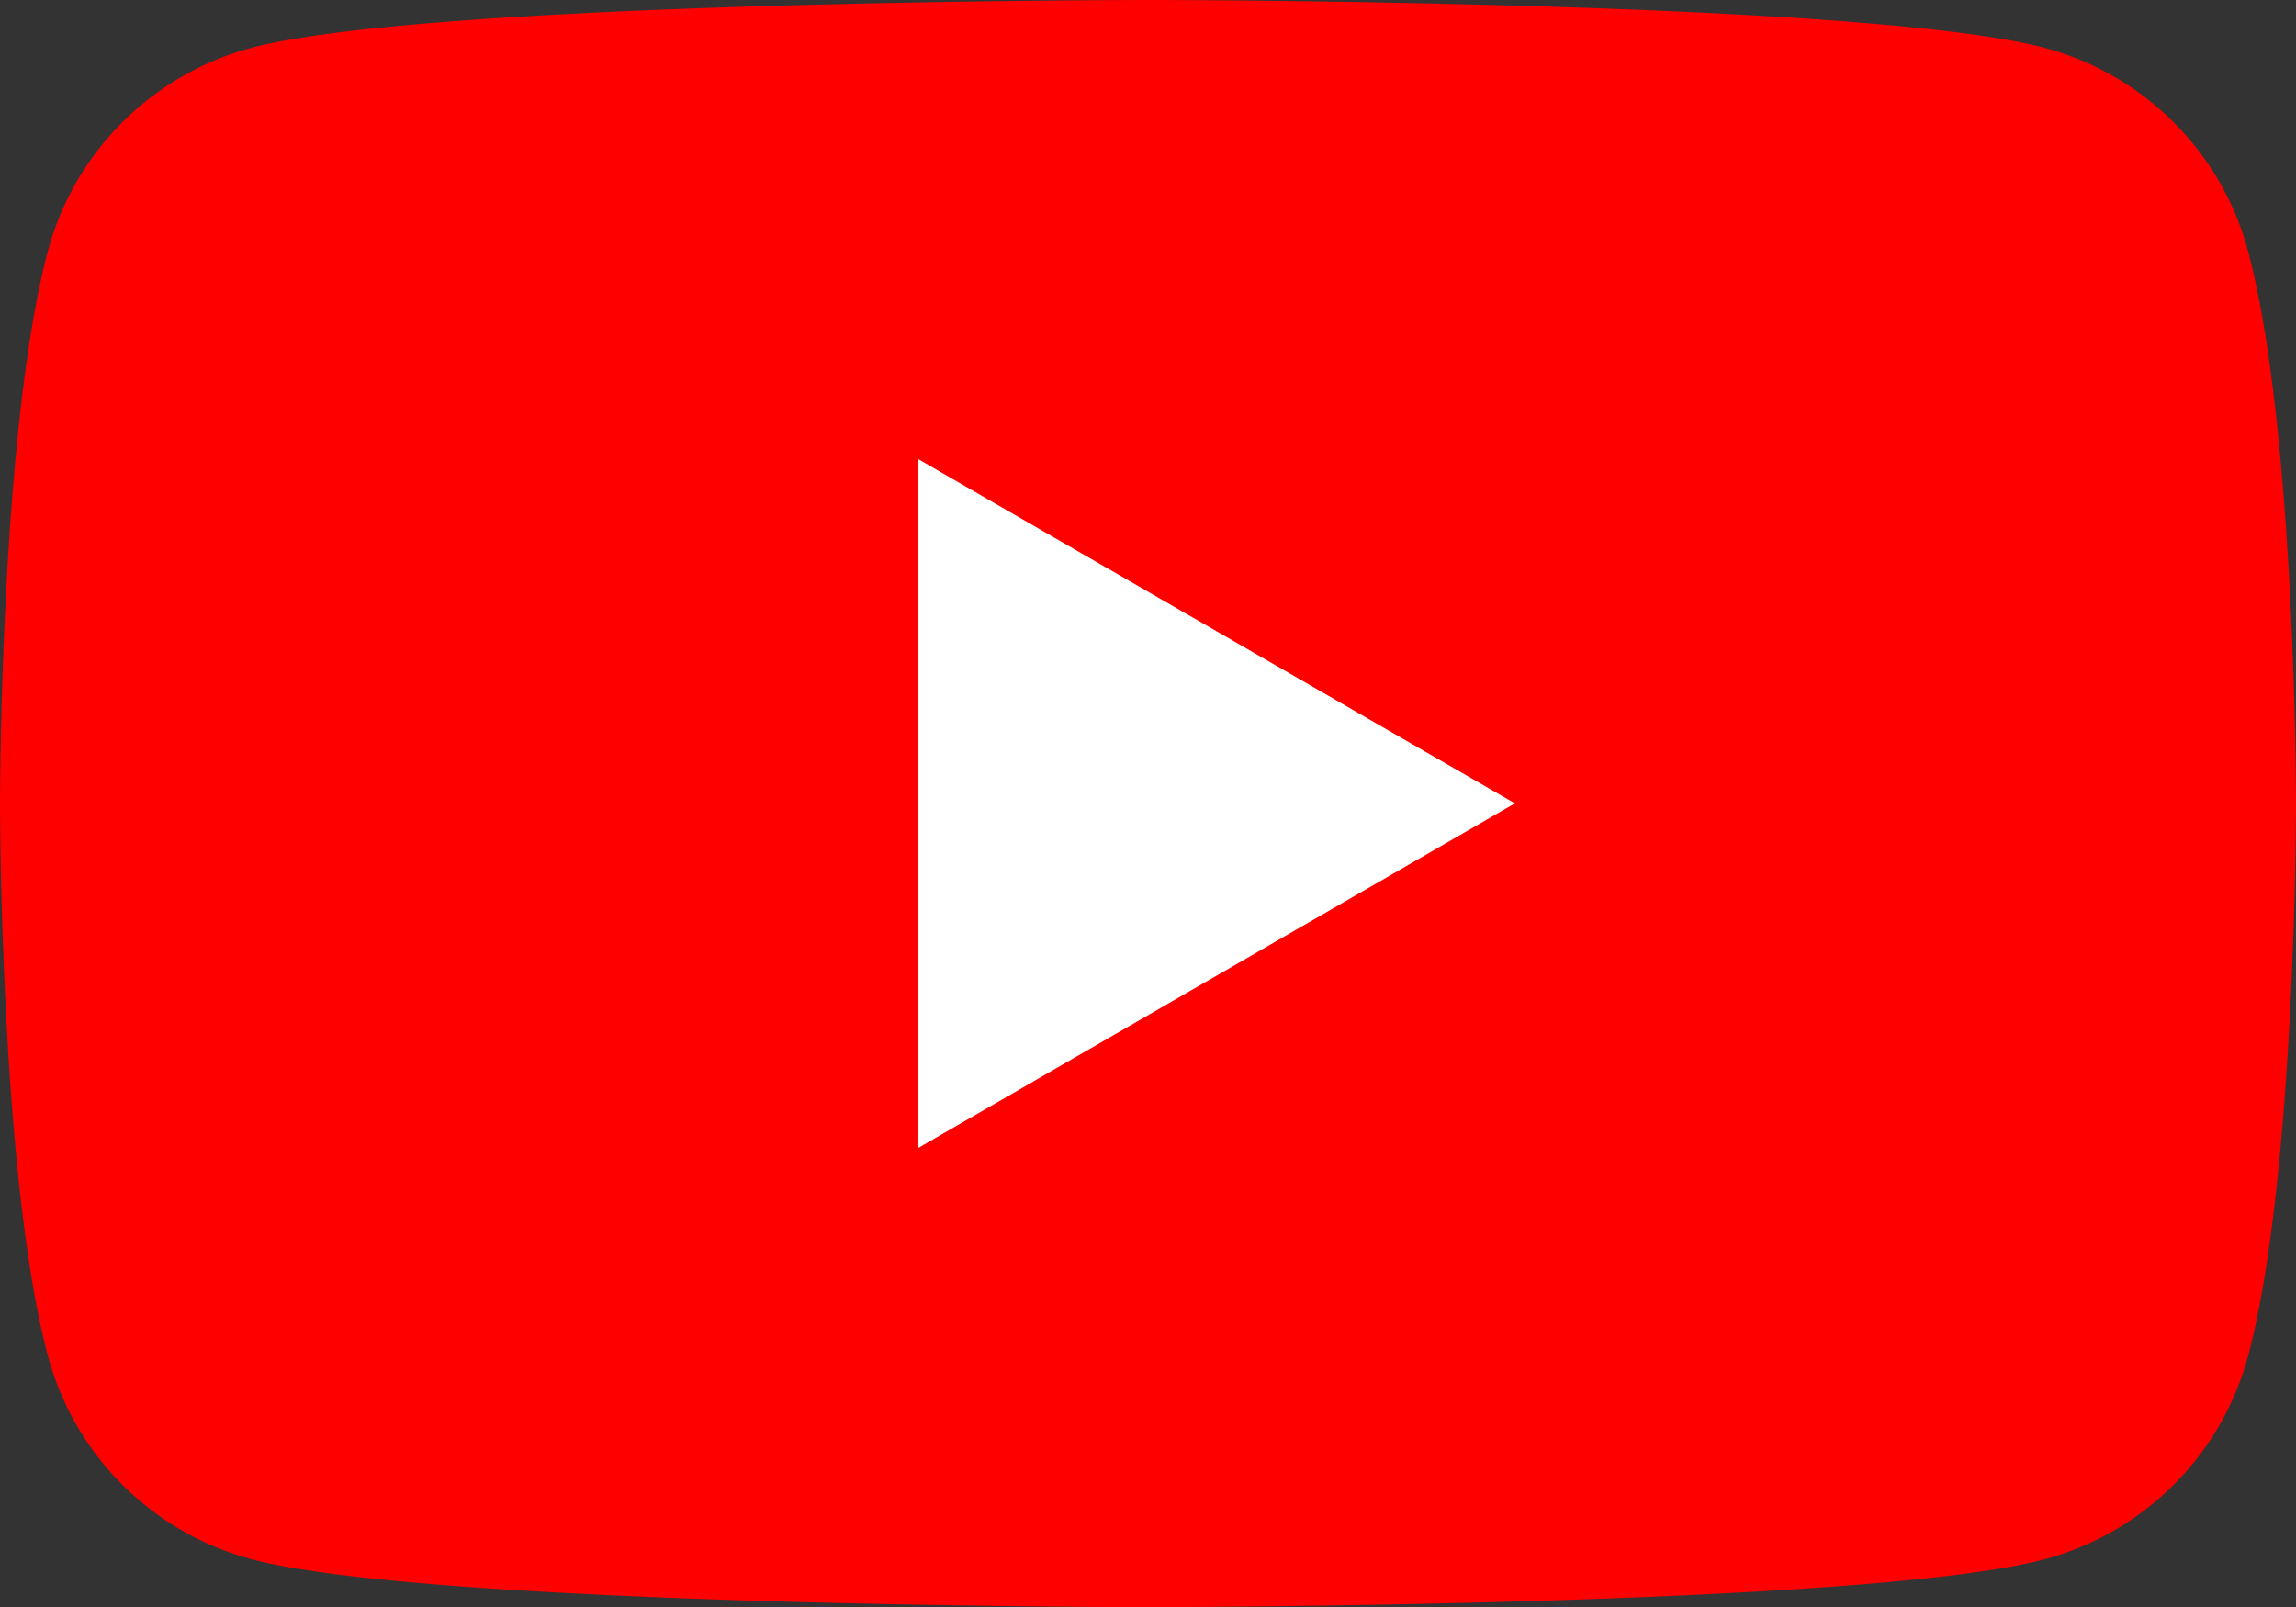 <svg xmlns="http://www.w3.org/2000/svg" xmlns:xlink="http://www.w3.org/1999/xlink" width="68.709" height="48.096" viewBox="0 0 68.709 48.096"><rect x="0" y="0" width="68.709" height="48.096" fill="#333333" stroke="none"/><defs><clipPath id="a"><rect width="68.709" height="48.096" fill="none"/></clipPath></defs><g transform="translate(0 0)" clip-path="url(#a)"><path d="M67.273,7.51A8.6,8.6,0,0,0,61.2,1.436C55.84,0,34.354,0,34.354,0S12.869,0,7.51,1.436A8.6,8.6,0,0,0,1.435,7.51C0,12.869,0,24.048,0,24.048S0,35.228,1.435,40.586A8.606,8.606,0,0,0,7.51,46.661C12.869,48.1,34.354,48.1,34.354,48.1s21.486,0,26.844-1.435a8.606,8.606,0,0,0,6.075-6.075c1.436-5.358,1.436-16.537,1.436-16.537s0-11.18-1.436-16.538" transform="translate(0 0)" fill="red"/><path d="M48.594,44.91,66.444,34.6,48.594,24.3Z" transform="translate(-21.11 -10.556)" fill="#fff"/></g></svg>